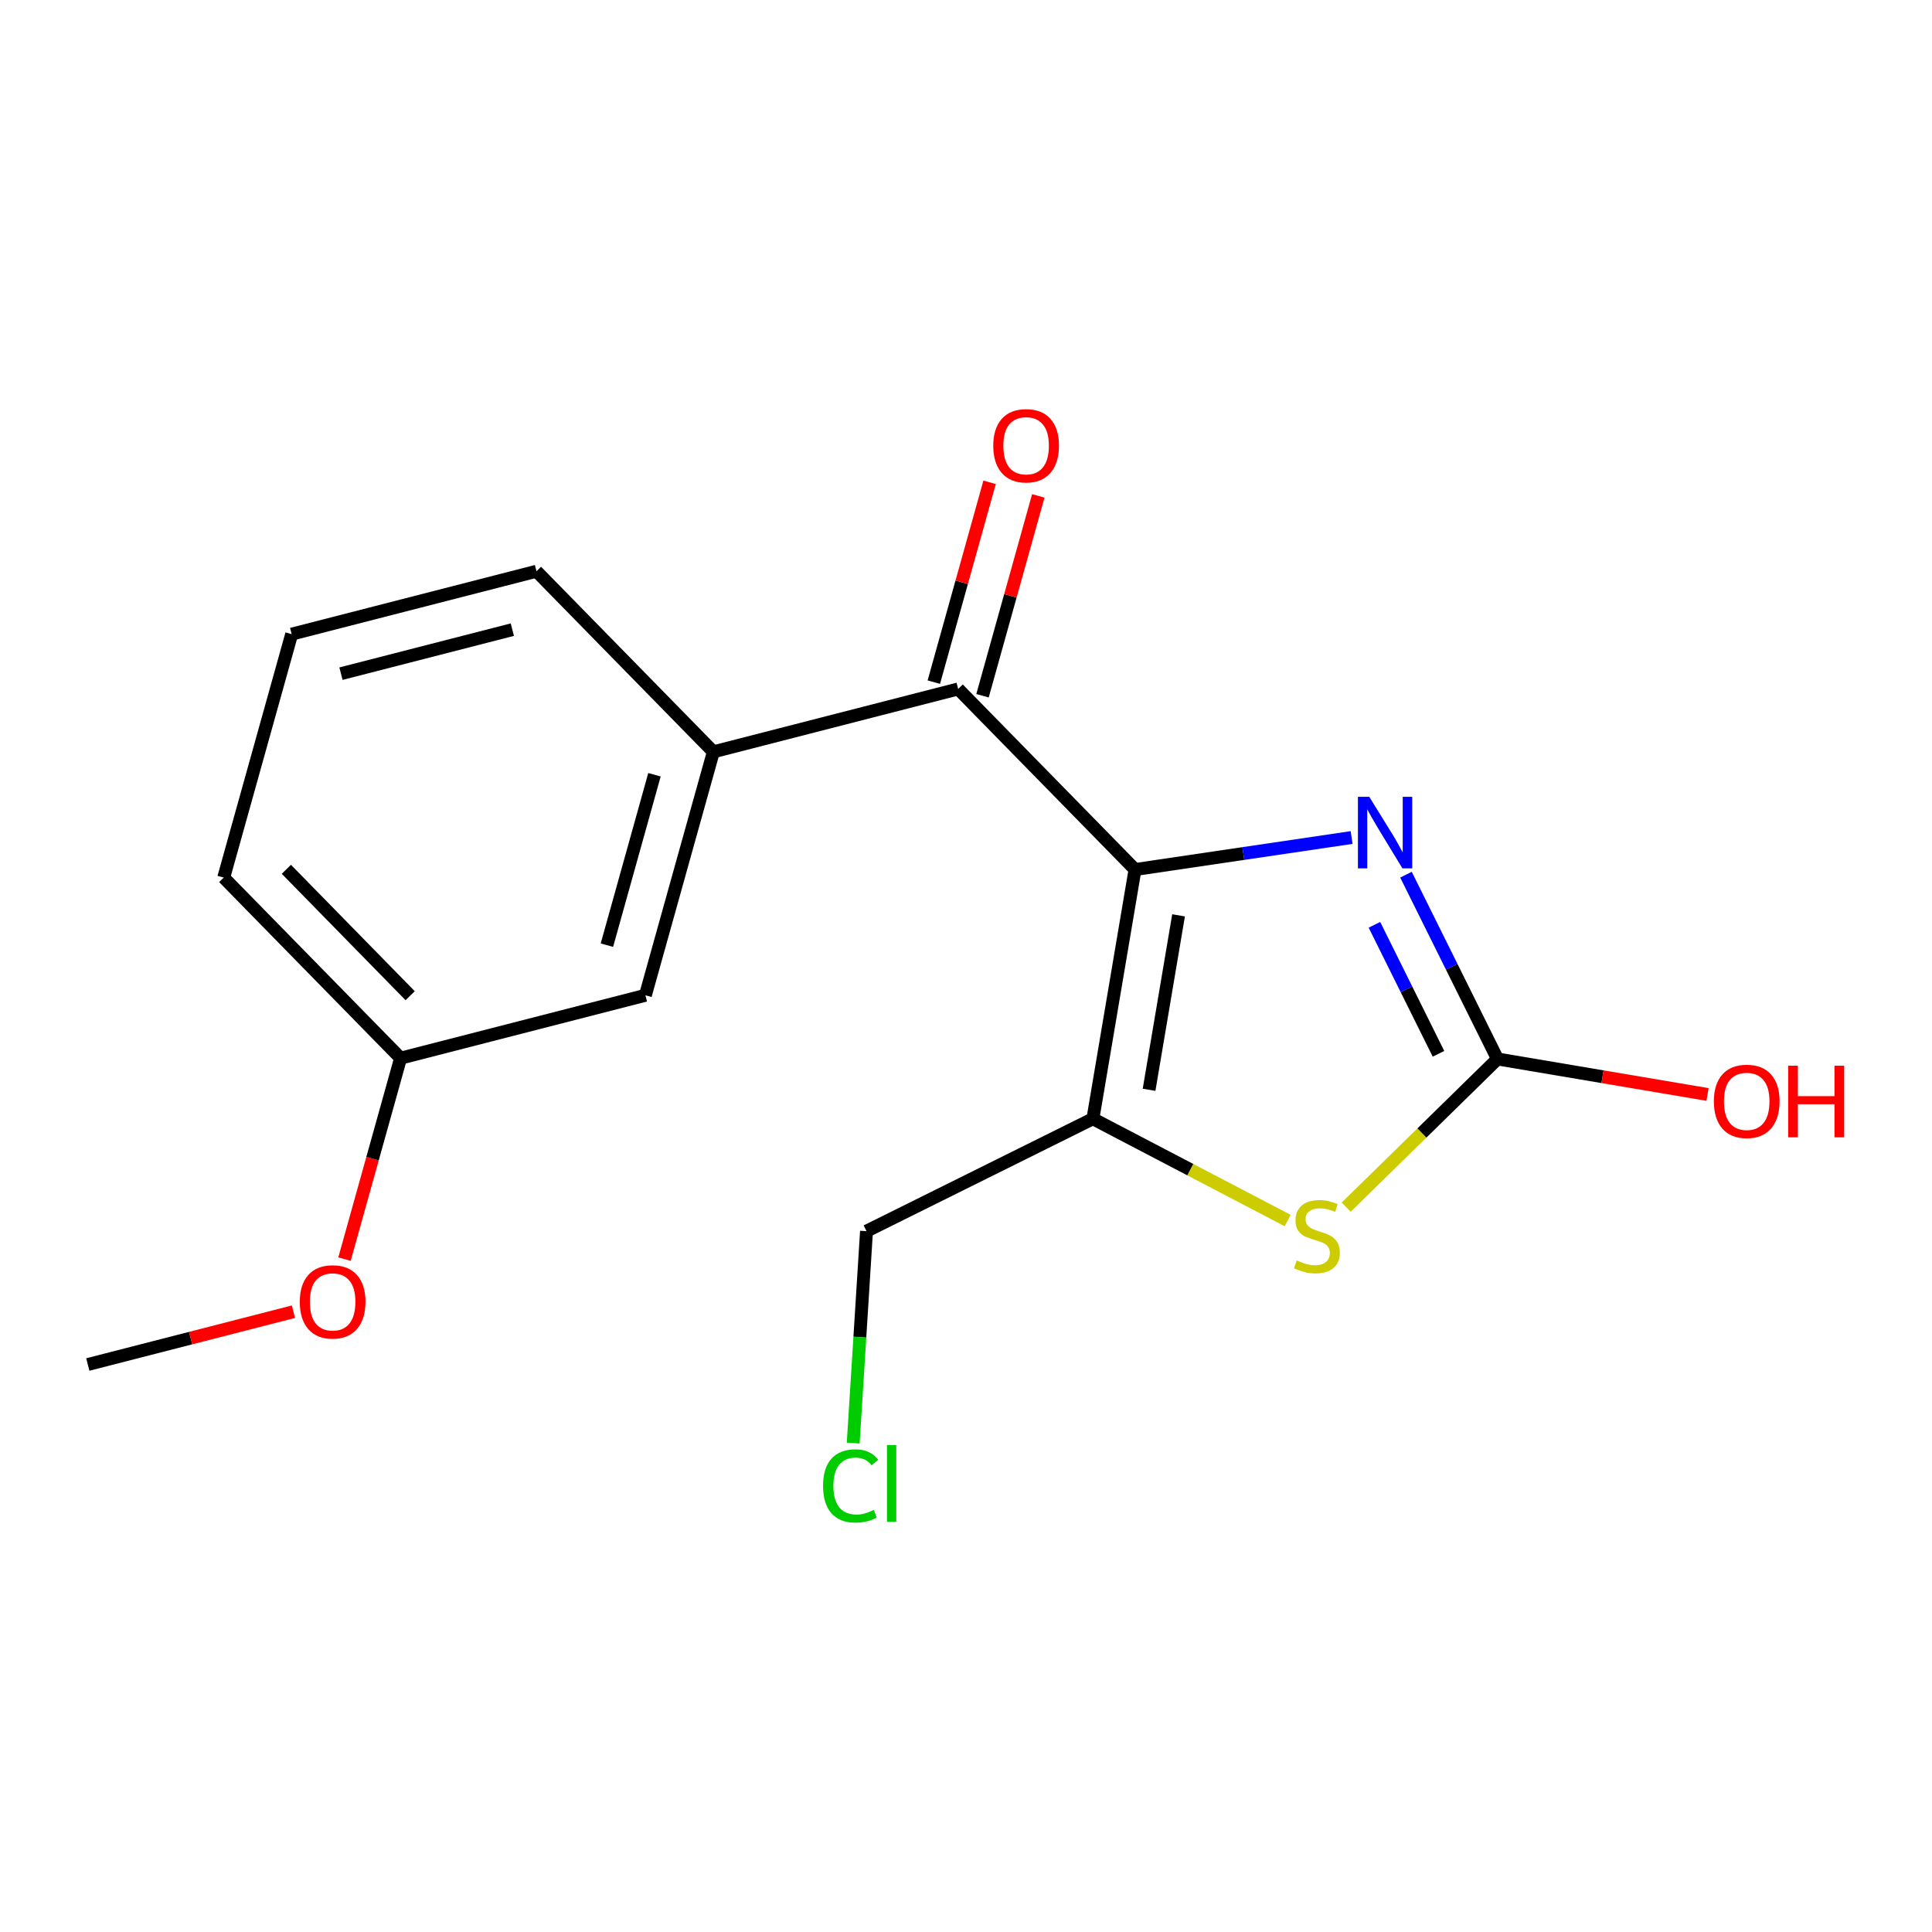 <?xml version='1.0' encoding='iso-8859-1'?>
<svg version='1.1' baseProfile='full'
              xmlns='http://www.w3.org/2000/svg'
                      xmlns:rdkit='http://www.rdkit.org/xml'
                      xmlns:xlink='http://www.w3.org/1999/xlink'
                  xml:space='preserve'
width='300px' height='300px' viewBox='0 0 300 300'>
<!-- END OF HEADER -->
<rect style='opacity:1.0;fill:#FFFFFF;stroke:none' width='300' height='300' x='0' y='0'> </rect>
<rect style='opacity:1.0;fill:#FFFFFF;stroke:none' width='300' height='300' x='0' y='0'> </rect>
<path class='bond-0 atom-0 atom-1' d='M 13.636,211.88 L 29.602,207.78' style='fill:none;fill-rule:evenodd;stroke:#000000;stroke-width:2.0px;stroke-linecap:butt;stroke-linejoin:miter;stroke-opacity:1' />
<path class='bond-0 atom-0 atom-1' d='M 29.602,207.78 L 45.568,203.679' style='fill:none;fill-rule:evenodd;stroke:#FF0000;stroke-width:2.0px;stroke-linecap:butt;stroke-linejoin:miter;stroke-opacity:1' />
<path class='bond-1 atom-1 atom-2' d='M 53.494,195.515 L 57.848,179.913' style='fill:none;fill-rule:evenodd;stroke:#FF0000;stroke-width:2.0px;stroke-linecap:butt;stroke-linejoin:miter;stroke-opacity:1' />
<path class='bond-1 atom-1 atom-2' d='M 57.848,179.913 L 62.203,164.312' style='fill:none;fill-rule:evenodd;stroke:#000000;stroke-width:2.0px;stroke-linecap:butt;stroke-linejoin:miter;stroke-opacity:1' />
<path class='bond-2 atom-2 atom-3' d='M 62.203,164.312 L 34.739,136.272' style='fill:none;fill-rule:evenodd;stroke:#000000;stroke-width:2.0px;stroke-linecap:butt;stroke-linejoin:miter;stroke-opacity:1' />
<path class='bond-2 atom-2 atom-3' d='M 63.691,154.613 L 44.467,134.986' style='fill:none;fill-rule:evenodd;stroke:#000000;stroke-width:2.0px;stroke-linecap:butt;stroke-linejoin:miter;stroke-opacity:1' />
<path class='bond-17 atom-17 atom-2' d='M 100.218,154.548 L 62.203,164.312' style='fill:none;fill-rule:evenodd;stroke:#000000;stroke-width:2.0px;stroke-linecap:butt;stroke-linejoin:miter;stroke-opacity:1' />
<path class='bond-3 atom-3 atom-4' d='M 34.739,136.272 L 45.291,98.468' style='fill:none;fill-rule:evenodd;stroke:#000000;stroke-width:2.0px;stroke-linecap:butt;stroke-linejoin:miter;stroke-opacity:1' />
<path class='bond-4 atom-4 atom-5' d='M 45.291,98.468 L 83.305,88.704' style='fill:none;fill-rule:evenodd;stroke:#000000;stroke-width:2.0px;stroke-linecap:butt;stroke-linejoin:miter;stroke-opacity:1' />
<path class='bond-4 atom-4 atom-5' d='M 52.946,104.607 L 79.556,97.772' style='fill:none;fill-rule:evenodd;stroke:#000000;stroke-width:2.0px;stroke-linecap:butt;stroke-linejoin:miter;stroke-opacity:1' />
<path class='bond-5 atom-5 atom-6' d='M 83.305,88.704 L 110.769,116.744' style='fill:none;fill-rule:evenodd;stroke:#000000;stroke-width:2.0px;stroke-linecap:butt;stroke-linejoin:miter;stroke-opacity:1' />
<path class='bond-6 atom-6 atom-7' d='M 110.769,116.744 L 148.784,106.98' style='fill:none;fill-rule:evenodd;stroke:#000000;stroke-width:2.0px;stroke-linecap:butt;stroke-linejoin:miter;stroke-opacity:1' />
<path class='bond-16 atom-6 atom-17' d='M 110.769,116.744 L 100.218,154.548' style='fill:none;fill-rule:evenodd;stroke:#000000;stroke-width:2.0px;stroke-linecap:butt;stroke-linejoin:miter;stroke-opacity:1' />
<path class='bond-16 atom-6 atom-17' d='M 101.625,120.304 L 94.24,146.767' style='fill:none;fill-rule:evenodd;stroke:#000000;stroke-width:2.0px;stroke-linecap:butt;stroke-linejoin:miter;stroke-opacity:1' />
<path class='bond-7 atom-7 atom-8' d='M 152.564,108.035 L 156.895,92.52' style='fill:none;fill-rule:evenodd;stroke:#000000;stroke-width:2.0px;stroke-linecap:butt;stroke-linejoin:miter;stroke-opacity:1' />
<path class='bond-7 atom-7 atom-8' d='M 156.895,92.52 L 161.225,77.005' style='fill:none;fill-rule:evenodd;stroke:#FF0000;stroke-width:2.0px;stroke-linecap:butt;stroke-linejoin:miter;stroke-opacity:1' />
<path class='bond-7 atom-7 atom-8' d='M 145.004,105.924 L 149.334,90.41' style='fill:none;fill-rule:evenodd;stroke:#000000;stroke-width:2.0px;stroke-linecap:butt;stroke-linejoin:miter;stroke-opacity:1' />
<path class='bond-7 atom-7 atom-8' d='M 149.334,90.41 L 153.664,74.895' style='fill:none;fill-rule:evenodd;stroke:#FF0000;stroke-width:2.0px;stroke-linecap:butt;stroke-linejoin:miter;stroke-opacity:1' />
<path class='bond-8 atom-7 atom-9' d='M 148.784,106.98 L 176.247,135.019' style='fill:none;fill-rule:evenodd;stroke:#000000;stroke-width:2.0px;stroke-linecap:butt;stroke-linejoin:miter;stroke-opacity:1' />
<path class='bond-9 atom-9 atom-10' d='M 176.247,135.019 L 193.063,132.535' style='fill:none;fill-rule:evenodd;stroke:#000000;stroke-width:2.0px;stroke-linecap:butt;stroke-linejoin:miter;stroke-opacity:1' />
<path class='bond-9 atom-9 atom-10' d='M 193.063,132.535 L 209.878,130.05' style='fill:none;fill-rule:evenodd;stroke:#0000FF;stroke-width:2.0px;stroke-linecap:butt;stroke-linejoin:miter;stroke-opacity:1' />
<path class='bond-18 atom-14 atom-9' d='M 169.705,173.719 L 176.247,135.019' style='fill:none;fill-rule:evenodd;stroke:#000000;stroke-width:2.0px;stroke-linecap:butt;stroke-linejoin:miter;stroke-opacity:1' />
<path class='bond-18 atom-14 atom-9' d='M 178.427,169.223 L 183.006,142.133' style='fill:none;fill-rule:evenodd;stroke:#000000;stroke-width:2.0px;stroke-linecap:butt;stroke-linejoin:miter;stroke-opacity:1' />
<path class='bond-10 atom-10 atom-11' d='M 218.321,135.821 L 225.425,150.129' style='fill:none;fill-rule:evenodd;stroke:#0000FF;stroke-width:2.0px;stroke-linecap:butt;stroke-linejoin:miter;stroke-opacity:1' />
<path class='bond-10 atom-10 atom-11' d='M 225.425,150.129 L 232.529,164.436' style='fill:none;fill-rule:evenodd;stroke:#000000;stroke-width:2.0px;stroke-linecap:butt;stroke-linejoin:miter;stroke-opacity:1' />
<path class='bond-10 atom-10 atom-11' d='M 213.422,143.604 L 218.395,153.62' style='fill:none;fill-rule:evenodd;stroke:#0000FF;stroke-width:2.0px;stroke-linecap:butt;stroke-linejoin:miter;stroke-opacity:1' />
<path class='bond-10 atom-10 atom-11' d='M 218.395,153.62 L 223.367,163.635' style='fill:none;fill-rule:evenodd;stroke:#000000;stroke-width:2.0px;stroke-linecap:butt;stroke-linejoin:miter;stroke-opacity:1' />
<path class='bond-11 atom-11 atom-12' d='M 232.529,164.436 L 248.838,167.193' style='fill:none;fill-rule:evenodd;stroke:#000000;stroke-width:2.0px;stroke-linecap:butt;stroke-linejoin:miter;stroke-opacity:1' />
<path class='bond-11 atom-11 atom-12' d='M 248.838,167.193 L 265.146,169.95' style='fill:none;fill-rule:evenodd;stroke:#FF0000;stroke-width:2.0px;stroke-linecap:butt;stroke-linejoin:miter;stroke-opacity:1' />
<path class='bond-12 atom-11 atom-13' d='M 232.529,164.436 L 220.782,175.942' style='fill:none;fill-rule:evenodd;stroke:#000000;stroke-width:2.0px;stroke-linecap:butt;stroke-linejoin:miter;stroke-opacity:1' />
<path class='bond-12 atom-11 atom-13' d='M 220.782,175.942 L 209.035,187.448' style='fill:none;fill-rule:evenodd;stroke:#CCCC00;stroke-width:2.0px;stroke-linecap:butt;stroke-linejoin:miter;stroke-opacity:1' />
<path class='bond-13 atom-13 atom-14' d='M 199.945,189.524 L 184.825,181.622' style='fill:none;fill-rule:evenodd;stroke:#CCCC00;stroke-width:2.0px;stroke-linecap:butt;stroke-linejoin:miter;stroke-opacity:1' />
<path class='bond-13 atom-13 atom-14' d='M 184.825,181.622 L 169.705,173.719' style='fill:none;fill-rule:evenodd;stroke:#000000;stroke-width:2.0px;stroke-linecap:butt;stroke-linejoin:miter;stroke-opacity:1' />
<path class='bond-14 atom-14 atom-15' d='M 169.705,173.719 L 134.551,191.174' style='fill:none;fill-rule:evenodd;stroke:#000000;stroke-width:2.0px;stroke-linecap:butt;stroke-linejoin:miter;stroke-opacity:1' />
<path class='bond-15 atom-15 atom-16' d='M 134.551,191.174 L 133.518,207.628' style='fill:none;fill-rule:evenodd;stroke:#000000;stroke-width:2.0px;stroke-linecap:butt;stroke-linejoin:miter;stroke-opacity:1' />
<path class='bond-15 atom-15 atom-16' d='M 133.518,207.628 L 132.484,224.081' style='fill:none;fill-rule:evenodd;stroke:#00CC00;stroke-width:2.0px;stroke-linecap:butt;stroke-linejoin:miter;stroke-opacity:1' />
<path  class='atom-1' d='M 46.549 202.148
Q 46.549 199.479, 47.868 197.987
Q 49.187 196.496, 51.651 196.496
Q 54.116 196.496, 55.435 197.987
Q 56.754 199.479, 56.754 202.148
Q 56.754 204.848, 55.419 206.386
Q 54.085 207.909, 51.651 207.909
Q 49.202 207.909, 47.868 206.386
Q 46.549 204.864, 46.549 202.148
M 51.651 206.653
Q 53.347 206.653, 54.257 205.523
Q 55.184 204.377, 55.184 202.148
Q 55.184 199.965, 54.257 198.866
Q 53.347 197.752, 51.651 197.752
Q 49.956 197.752, 49.029 198.851
Q 48.119 199.95, 48.119 202.148
Q 48.119 204.393, 49.029 205.523
Q 49.956 206.653, 51.651 206.653
' fill='#FF0000'/>
<path  class='atom-8' d='M 154.233 69.207
Q 154.233 66.538, 155.552 65.047
Q 156.87 63.555, 159.335 63.555
Q 161.8 63.555, 163.119 65.047
Q 164.438 66.538, 164.438 69.207
Q 164.438 71.907, 163.103 73.446
Q 161.769 74.969, 159.335 74.969
Q 156.886 74.969, 155.552 73.446
Q 154.233 71.923, 154.233 69.207
M 159.335 73.713
Q 161.031 73.713, 161.941 72.582
Q 162.868 71.436, 162.868 69.207
Q 162.868 67.025, 161.941 65.926
Q 161.031 64.811, 159.335 64.811
Q 157.64 64.811, 156.713 65.91
Q 155.803 67.009, 155.803 69.207
Q 155.803 71.452, 156.713 72.582
Q 157.64 73.713, 159.335 73.713
' fill='#FF0000'/>
<path  class='atom-10' d='M 212.618 123.725
L 216.26 129.612
Q 216.621 130.193, 217.202 131.245
Q 217.783 132.297, 217.814 132.359
L 217.814 123.725
L 219.29 123.725
L 219.29 134.84
L 217.767 134.84
L 213.858 128.403
Q 213.403 127.65, 212.916 126.786
Q 212.445 125.923, 212.304 125.656
L 212.304 134.84
L 210.859 134.84
L 210.859 123.725
L 212.618 123.725
' fill='#0000FF'/>
<path  class='atom-12' d='M 266.127 171.01
Q 266.127 168.341, 267.446 166.849
Q 268.764 165.358, 271.229 165.358
Q 273.694 165.358, 275.013 166.849
Q 276.332 168.341, 276.332 171.01
Q 276.332 173.71, 274.997 175.249
Q 273.663 176.772, 271.229 176.772
Q 268.78 176.772, 267.446 175.249
Q 266.127 173.726, 266.127 171.01
M 271.229 175.516
Q 272.925 175.516, 273.835 174.385
Q 274.762 173.239, 274.762 171.01
Q 274.762 168.828, 273.835 167.729
Q 272.925 166.614, 271.229 166.614
Q 269.534 166.614, 268.607 167.713
Q 267.697 168.812, 267.697 171.01
Q 267.697 173.255, 268.607 174.385
Q 269.534 175.516, 271.229 175.516
' fill='#FF0000'/>
<path  class='atom-12' d='M 277.666 165.484
L 279.173 165.484
L 279.173 170.209
L 284.856 170.209
L 284.856 165.484
L 286.364 165.484
L 286.364 176.599
L 284.856 176.599
L 284.856 171.465
L 279.173 171.465
L 279.173 176.599
L 277.666 176.599
L 277.666 165.484
' fill='#FF0000'/>
<path  class='atom-13' d='M 201.35 195.715
Q 201.475 195.762, 201.993 195.982
Q 202.512 196.202, 203.077 196.343
Q 203.658 196.469, 204.223 196.469
Q 205.275 196.469, 205.887 195.966
Q 206.499 195.448, 206.499 194.553
Q 206.499 193.941, 206.185 193.564
Q 205.887 193.187, 205.416 192.983
Q 204.945 192.779, 204.16 192.544
Q 203.171 192.245, 202.574 191.963
Q 201.993 191.68, 201.57 191.084
Q 201.161 190.487, 201.161 189.482
Q 201.161 188.085, 202.103 187.221
Q 203.061 186.358, 204.945 186.358
Q 206.232 186.358, 207.692 186.97
L 207.331 188.179
Q 205.997 187.63, 204.992 187.63
Q 203.909 187.63, 203.312 188.085
Q 202.716 188.525, 202.731 189.294
Q 202.731 189.89, 203.03 190.251
Q 203.344 190.613, 203.783 190.817
Q 204.238 191.021, 204.992 191.256
Q 205.997 191.57, 206.593 191.884
Q 207.19 192.198, 207.614 192.842
Q 208.053 193.47, 208.053 194.553
Q 208.053 196.092, 207.017 196.924
Q 205.997 197.74, 204.286 197.74
Q 203.296 197.74, 202.543 197.52
Q 201.805 197.316, 200.926 196.955
L 201.35 195.715
' fill='#CCCC00'/>
<path  class='atom-16' d='M 127.804 230.73
Q 127.804 227.967, 129.092 226.523
Q 130.395 225.063, 132.86 225.063
Q 135.152 225.063, 136.376 226.68
L 135.34 227.527
Q 134.445 226.35, 132.86 226.35
Q 131.18 226.35, 130.285 227.48
Q 129.406 228.595, 129.406 230.73
Q 129.406 232.928, 130.316 234.058
Q 131.243 235.189, 133.032 235.189
Q 134.257 235.189, 135.686 234.451
L 136.125 235.628
Q 135.544 236.005, 134.665 236.225
Q 133.786 236.445, 132.813 236.445
Q 130.395 236.445, 129.092 234.969
Q 127.804 233.493, 127.804 230.73
' fill='#00CC00'/>
<path  class='atom-16' d='M 137.727 224.388
L 139.171 224.388
L 139.171 236.304
L 137.727 236.304
L 137.727 224.388
' fill='#00CC00'/>
</svg>
